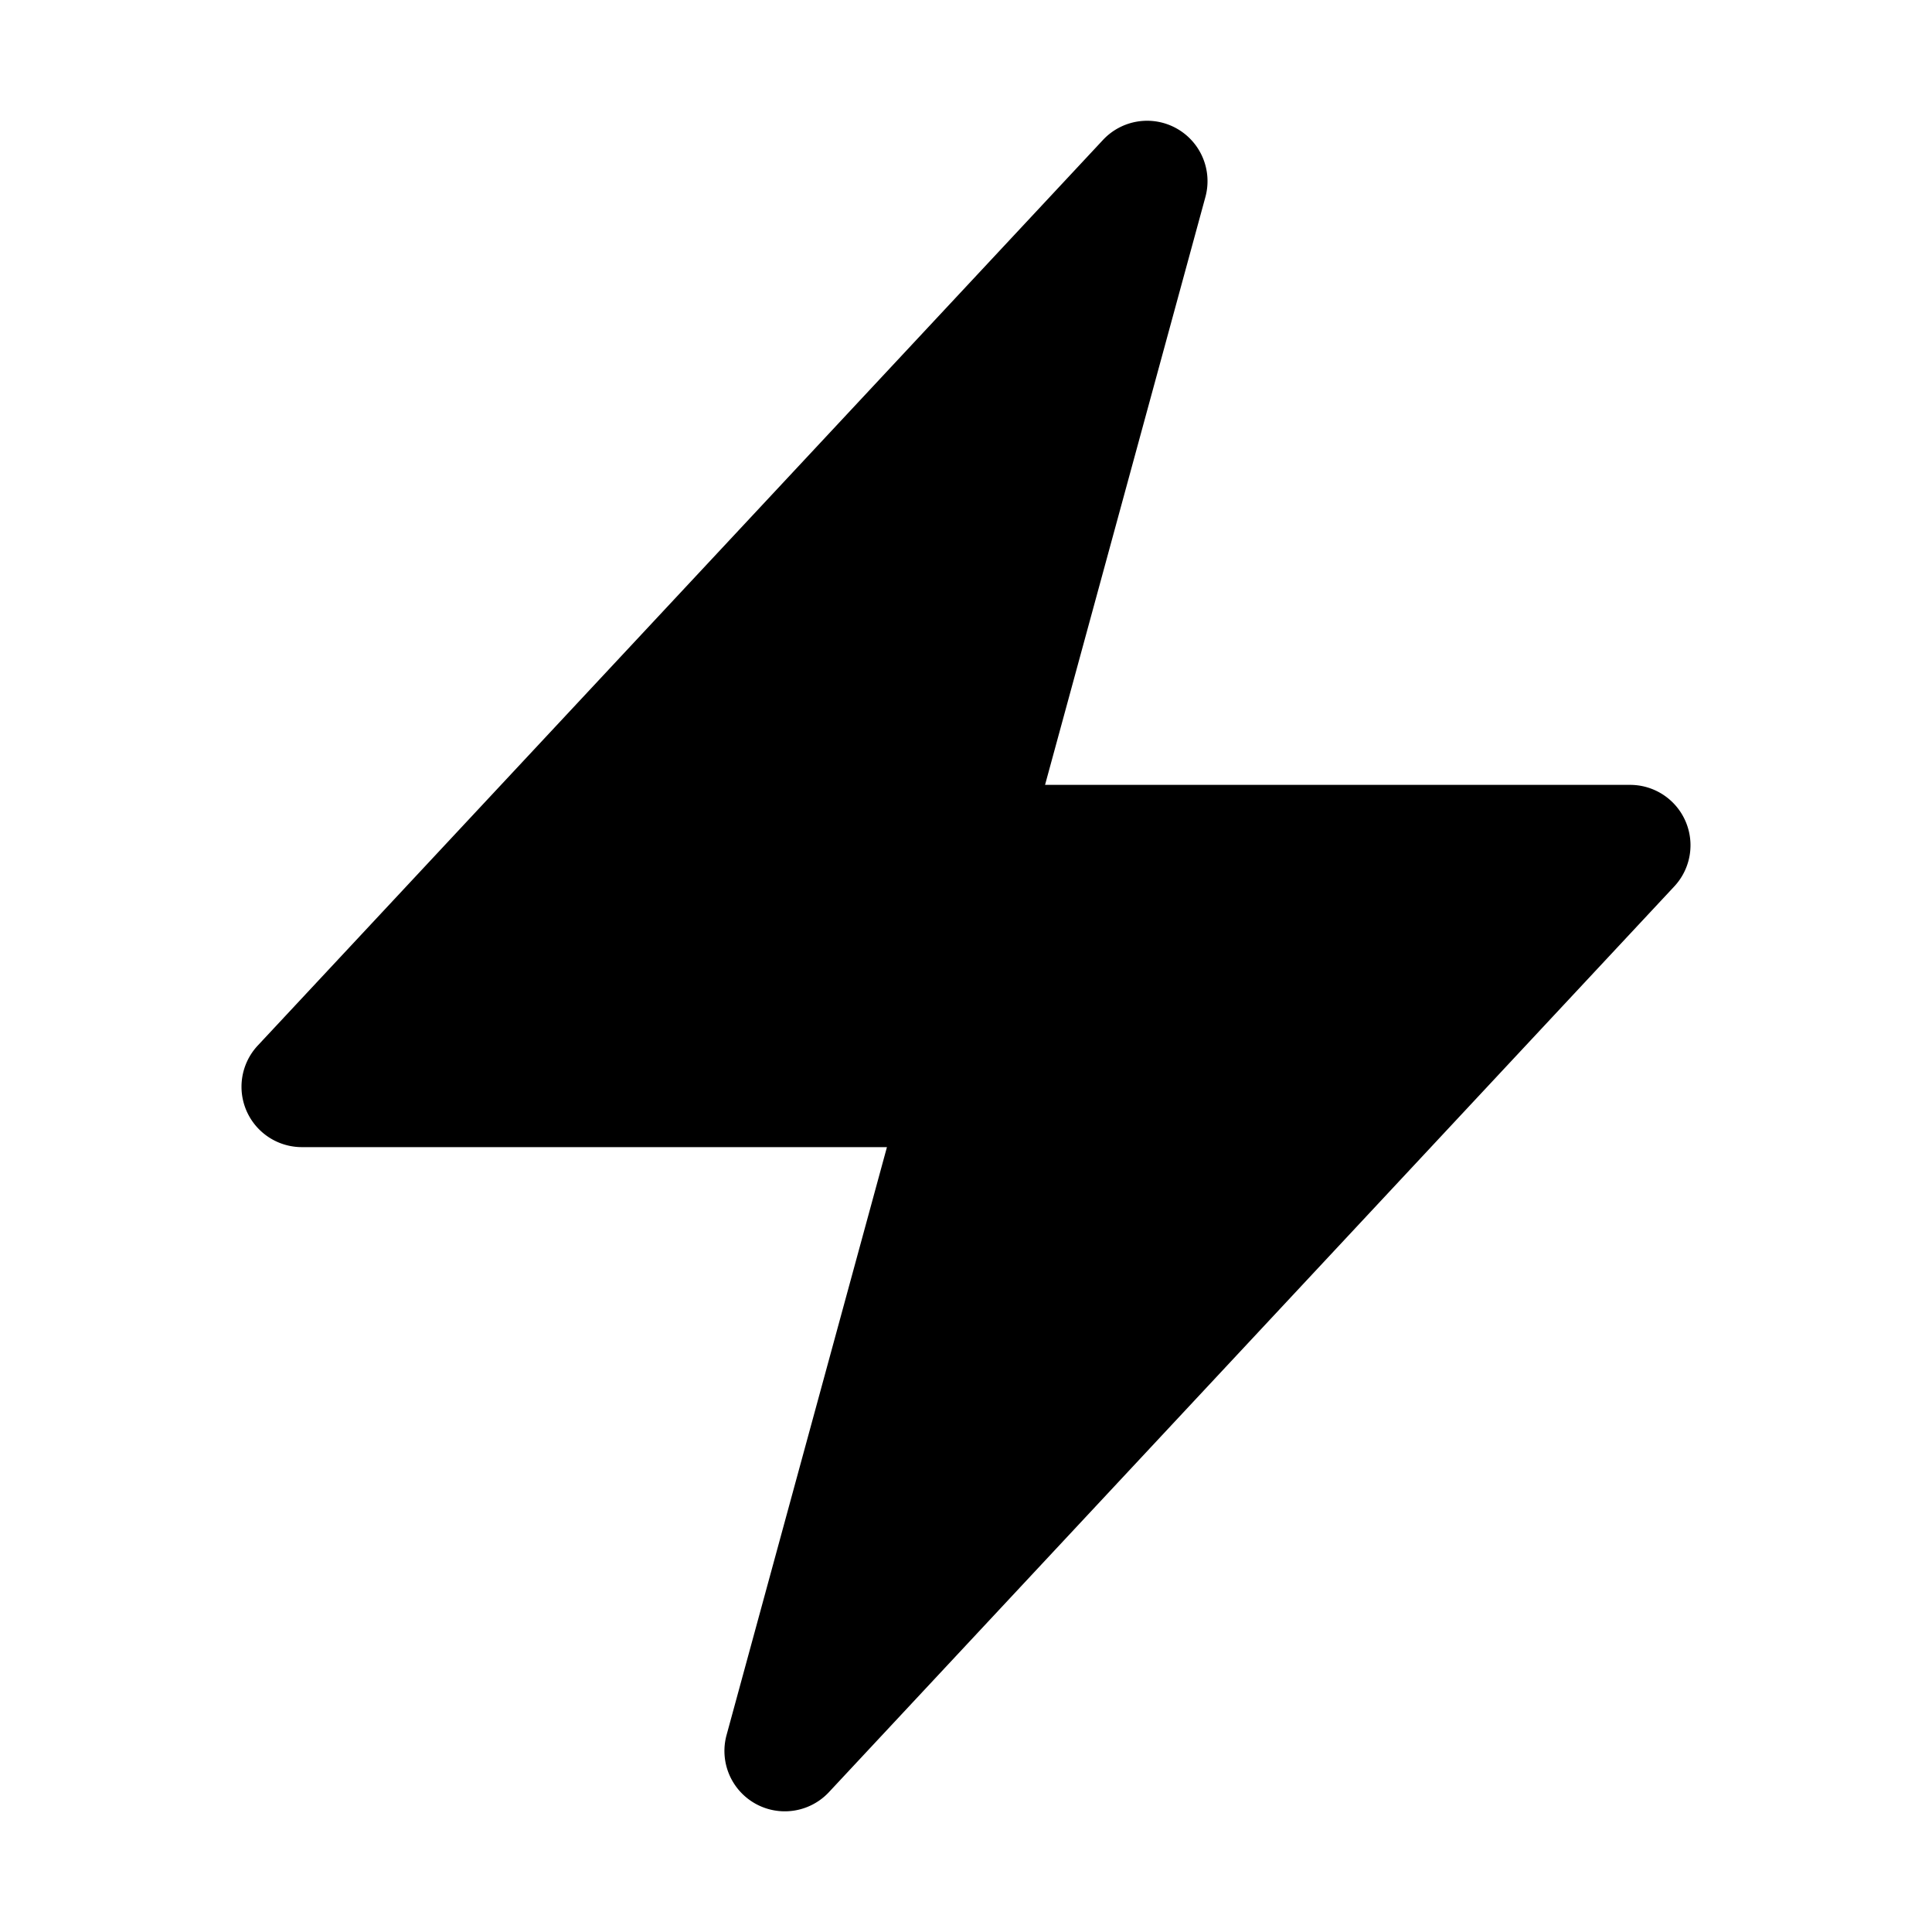 <svg aria-hidden="true" class="w-auto h-11 text-primary-500" fill="currentColor" viewBox="0 0 24 24" xmlns="http://www.w3.org/2000/svg">
<path clip-rule="evenodd" d="M14.615 1.595a.75.75 0 01.359.852L12.982 9.75h7.268a.75.75 0 01.548 1.262l-10.5 11.25a.75.75 0 01-1.272-.71l1.992-7.302H3.75a.75.75 0 01-.548-1.262l10.5-11.25a.75.75 0 01.913-.143z" fill-rule="evenodd"></path>
</svg>